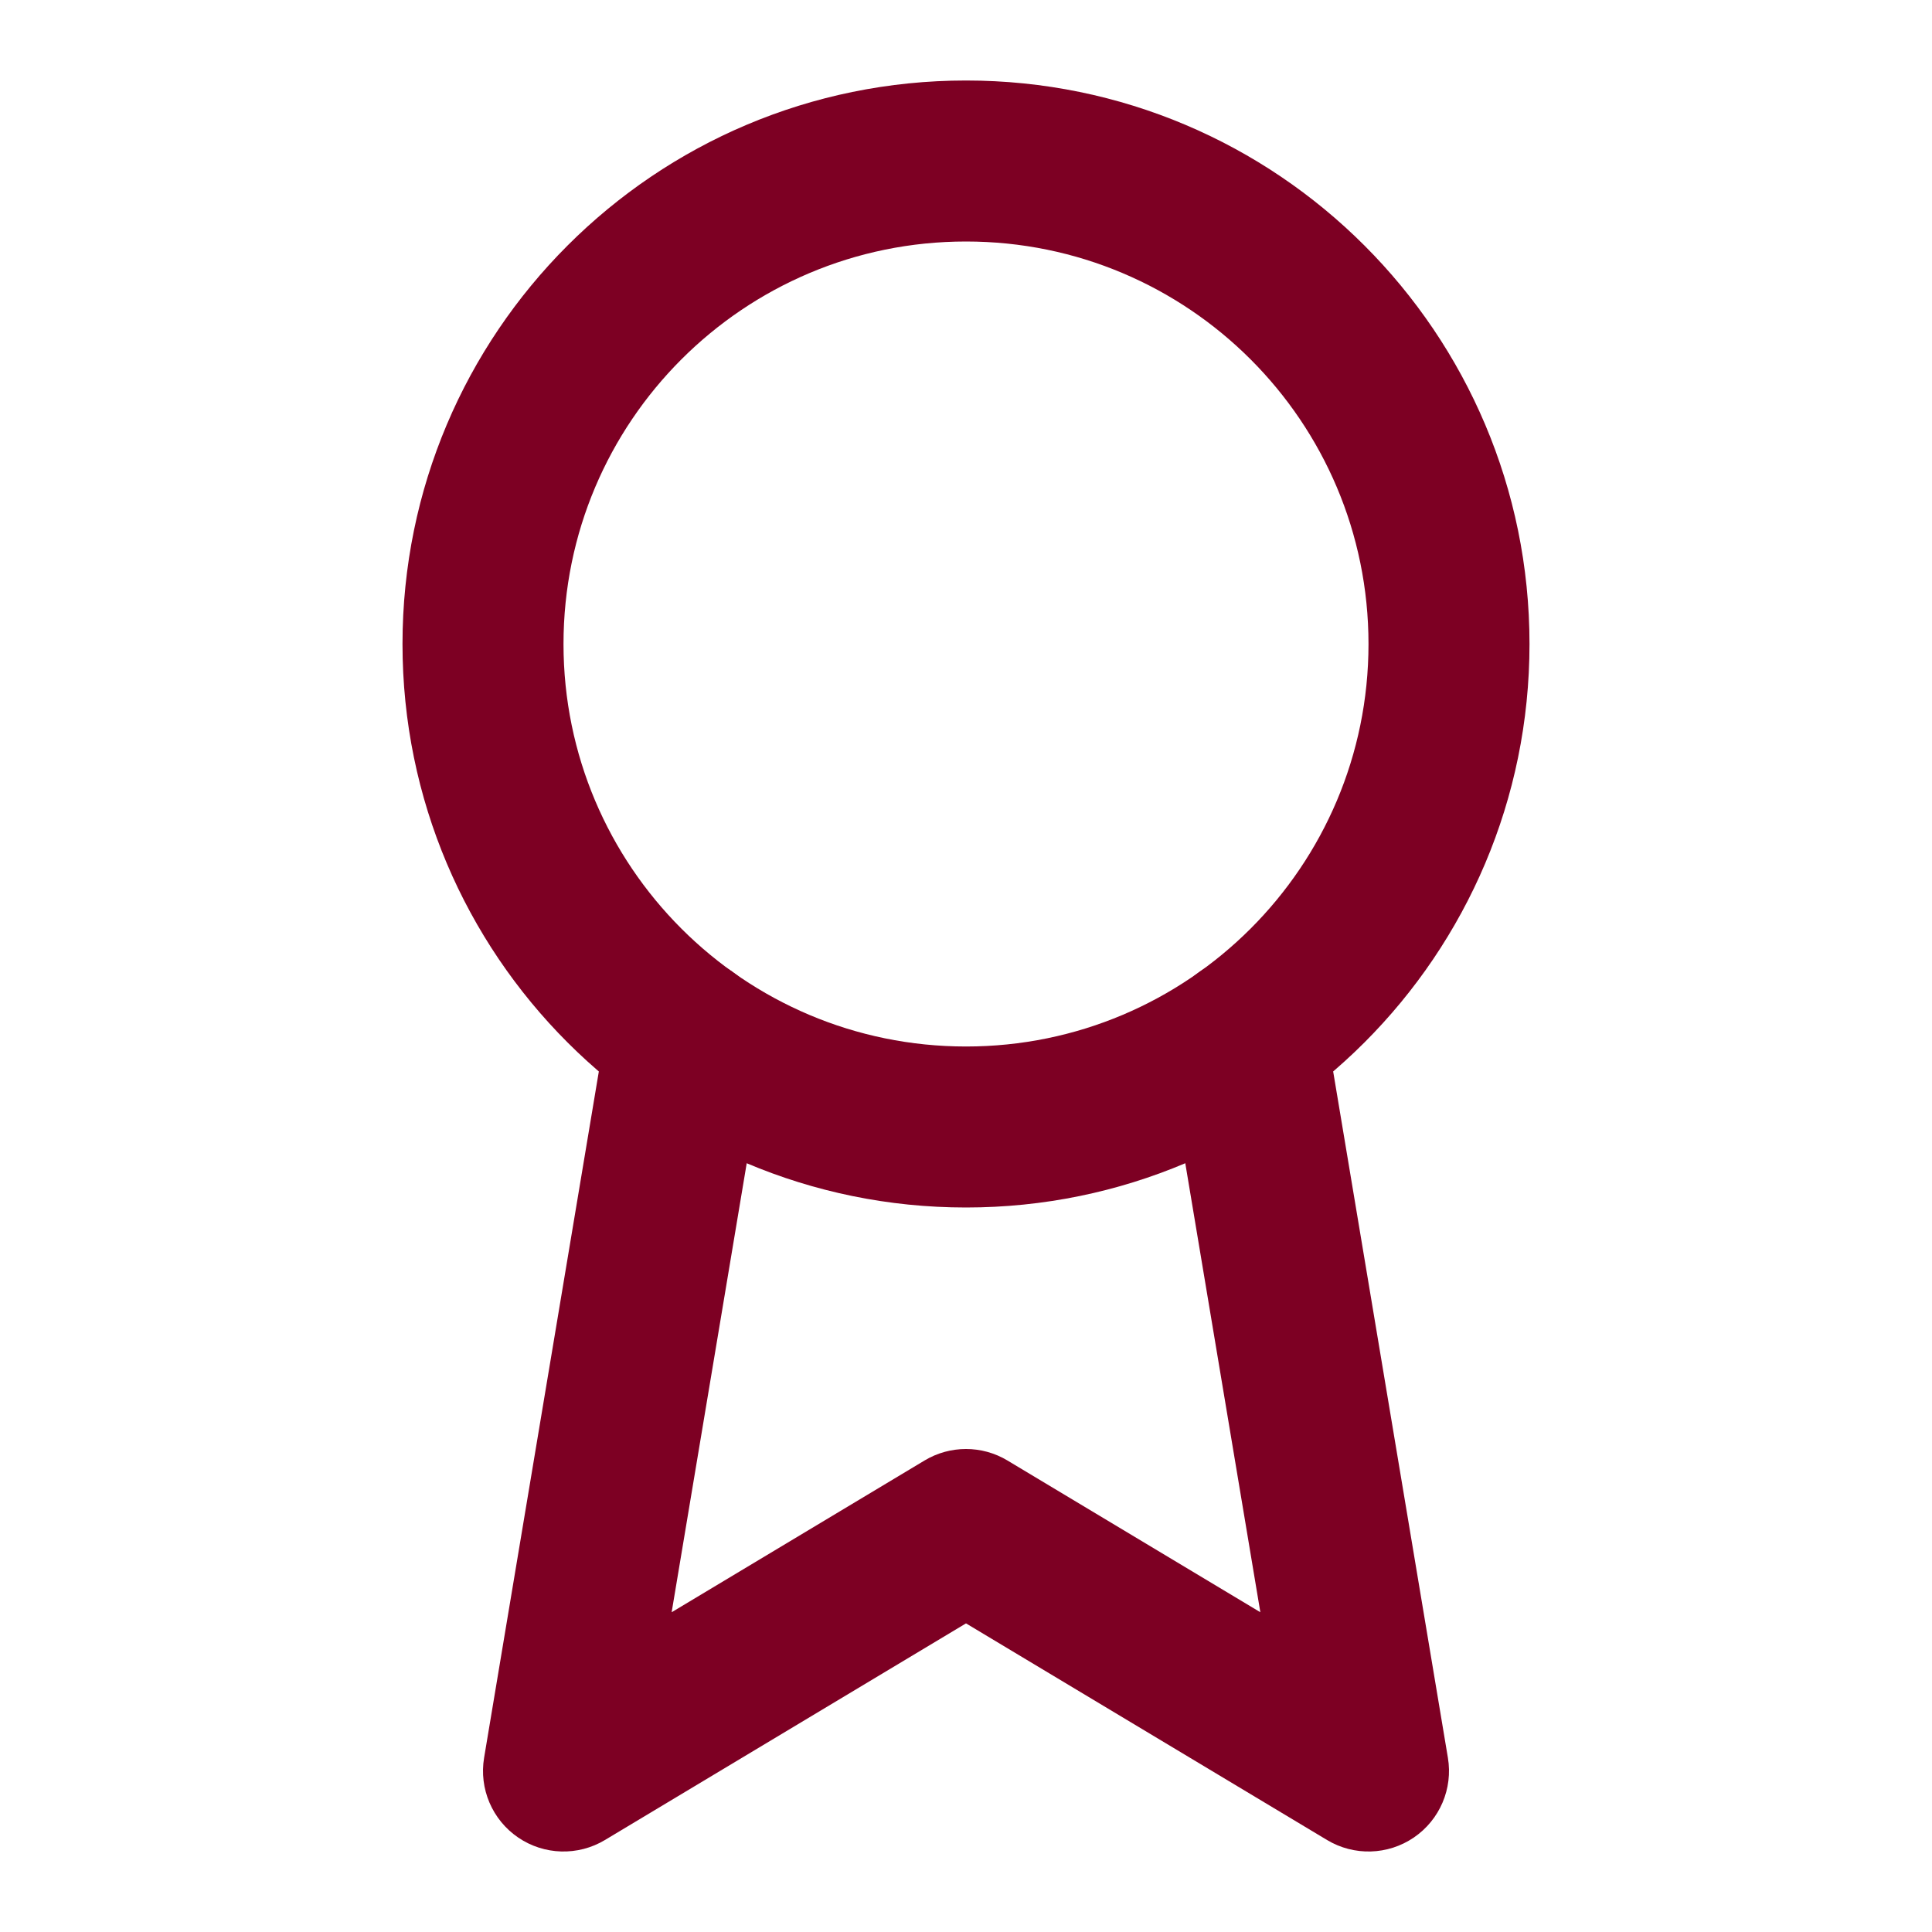 <?xml version="1.0" encoding="UTF-8"?> <svg xmlns="http://www.w3.org/2000/svg" width="96" height="96" viewBox="0 0 96 96" fill="none"> <path fill-rule="evenodd" clip-rule="evenodd" d="M48 12C36.954 12 28 20.954 28 32C28 43.046 36.954 52 48 52C59.046 52 68 43.046 68 32C68 20.954 59.046 12 48 12ZM20 32C20 16.536 32.536 4 48 4C63.464 4 76 16.536 76 32C76 47.464 63.464 60 48 60C32.536 60 20 47.464 20 32Z" fill="#7D0023"></path> <path fill-rule="evenodd" clip-rule="evenodd" d="M34.752 47.615C36.931 47.979 38.401 50.041 38.037 52.22L33.374 80.111L45.942 72.57C47.209 71.81 48.791 71.81 50.058 72.57L62.626 80.111L57.963 52.22C57.599 50.041 59.069 47.979 61.248 47.615C63.427 47.251 65.489 48.721 65.853 50.9L71.945 87.34C72.203 88.879 71.541 90.427 70.252 91.306C68.963 92.184 67.28 92.233 65.942 91.43L48 80.665L30.058 91.43C28.72 92.233 27.038 92.184 25.748 91.306C24.459 90.427 23.797 88.879 24.055 87.34L30.147 50.9C30.511 48.721 32.573 47.251 34.752 47.615Z" fill="#7D0023"></path> </svg> 